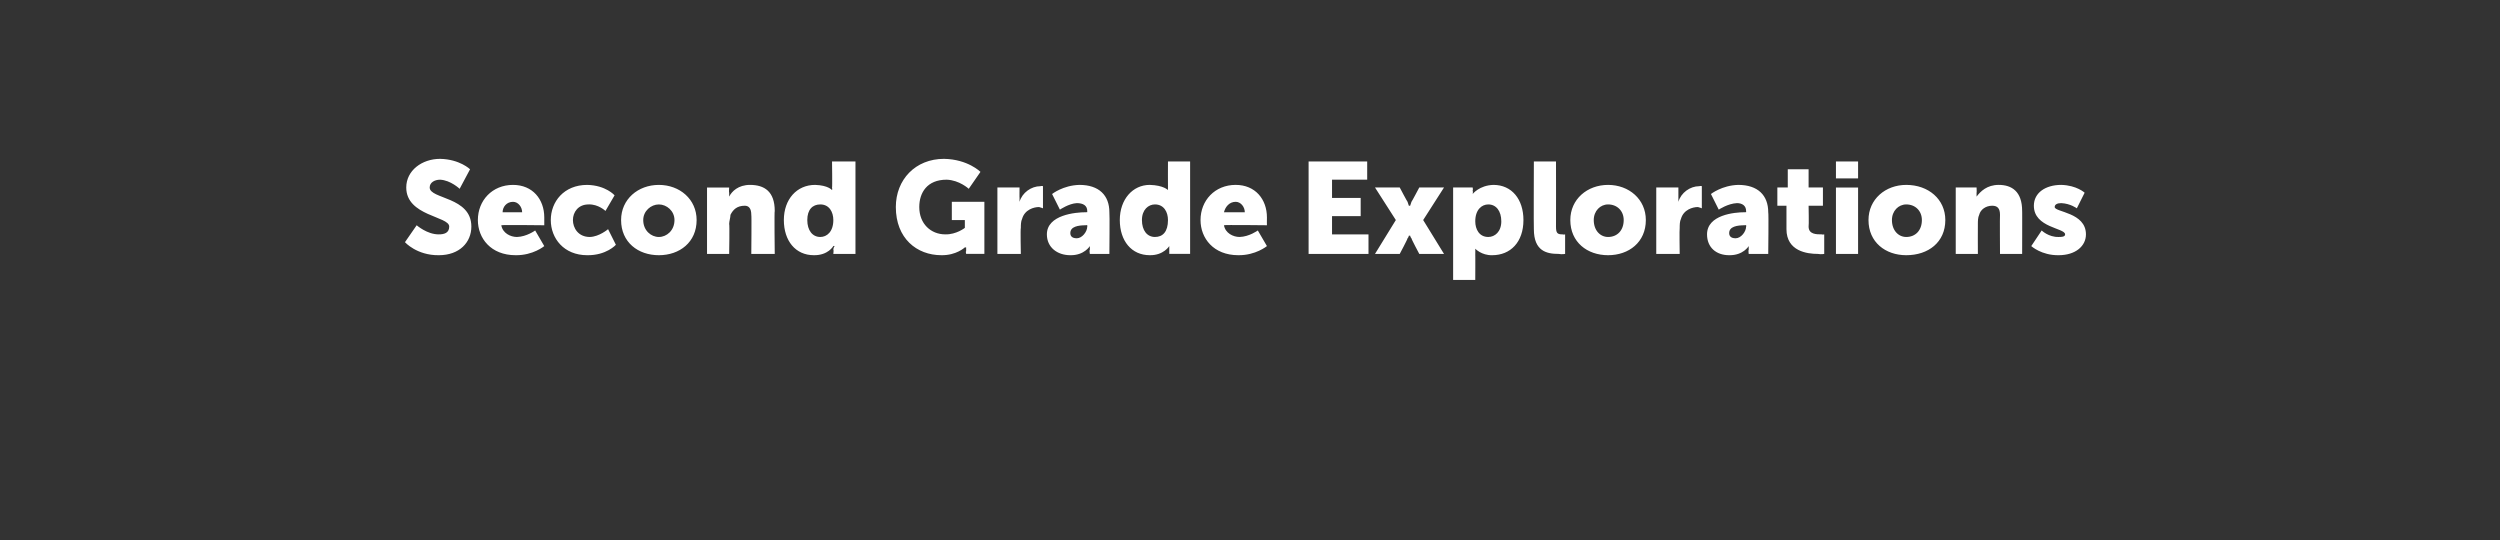 <?xml version="1.0" standalone="no"?><!DOCTYPE svg PUBLIC "-//W3C//DTD SVG 1.1//EN" "http://www.w3.org/Graphics/SVG/1.1/DTD/svg11.dtd"><svg xmlns="http://www.w3.org/2000/svg" version="1.1" width="192px" height="41.5px" viewBox="-9 -12 192 41.5" style="left:-9px;top:-12px"><rect x="-9" y="-12" width="192" height="41.5" fill="#333333" stroke="none"/><desc>Second Grade Explorations</desc><defs/><g id="Polygon10516"><path d="m23 5.3c0 0 .81.71 1.7.7c.4 0 .8-.1.8-.6c0-.8-3.3-.8-3.3-3c0-1.3 1.2-2.2 2.6-2.2c1.51.03 2.3.8 2.3.8l-.8 1.5c0 0-.69-.66-1.5-.7c-.4 0-.8.2-.8.6c0 .9 3.2.7 3.2 3c0 1.2-.9 2.2-2.5 2.2c-1.69.02-2.6-1-2.6-1l.9-1.3zm7.4-3.1c1.5 0 2.4 1.1 2.4 2.5c0 .19 0 .6 0 .6c0 0-3.29-.04-3.3 0c.1.6.7.9 1.2.9c.75-.02 1.4-.5 1.4-.5l.7 1.2c0 0-.86.72-2.2.7c-1.9 0-2.9-1.3-2.9-2.7c0-1.5 1.1-2.7 2.7-2.7zm.7 2.1c0-.4-.3-.8-.7-.8c-.5 0-.8.4-.8.8c0 0 1.5 0 1.5 0zm5-2.1c1.43.03 2.1.8 2.1.8l-.7 1.2c0 0-.55-.53-1.3-.5c-.8 0-1.2.6-1.2 1.2c0 .6.4 1.3 1.3 1.3c.72-.02 1.4-.6 1.4-.6l.6 1.2c0 0-.73.82-2.2.8c-1.8 0-2.8-1.3-2.8-2.7c0-1.4 1-2.7 2.8-2.7zm5.5 0c1.6 0 2.9 1.1 2.9 2.7c0 1.7-1.3 2.7-2.9 2.7c-1.6 0-2.9-1-2.9-2.7c0-1.6 1.3-2.7 2.9-2.7zm0 4c.6 0 1.2-.5 1.2-1.3c0-.7-.6-1.2-1.2-1.2c-.6 0-1.2.5-1.2 1.2c0 .8.6 1.3 1.2 1.3zm3.7-3.8l1.7 0c0 0-.03.4 0 .4c0 .2 0 .3 0 .3c0 0 0 0 0 0c.2-.4.7-.9 1.6-.9c1.1 0 1.9.5 1.9 2c-.04-.04 0 3.3 0 3.3l-1.8 0c0 0 .03-3.02 0-3c0-.5-.2-.7-.5-.7c-.6 0-.9.3-1.1.7c0 .2-.1.5-.1.7c.04.02 0 2.3 0 2.3l-1.7 0l0-5.1zm8.3-.2c1.01.03 1.3.4 1.3.4l0 0c0 0 .03-.06 0-.2c.03.01 0-2 0-2l1.8 0l0 7.1l-1.7 0c0 0 .04-.34 0-.3c0-.2.1-.3.1-.3c-.05-.03-.1 0-.1 0c0 0-.4.72-1.5.7c-1.4 0-2.3-1.1-2.3-2.7c0-1.6 1-2.7 2.4-2.7zm.4 4c.5 0 1-.4 1-1.3c0-.6-.3-1.2-1-1.2c-.6 0-1 .4-1 1.2c0 .8.4 1.3 1 1.3zm9.5-6c1.83.03 2.8 1 2.8 1l-.9 1.3c0 0-.72-.67-1.7-.7c-1.5 0-2.1 1-2.1 2.1c0 1.3.9 2.1 2 2.1c.85.02 1.5-.5 1.5-.5l0-.6l-1 0l0-1.4l2.5 0l0 4l-1.4 0c0 0-.05-.2 0-.2c0-.2 0-.3 0-.3c-.04 0-.1 0-.1 0c0 0-.65.62-1.8.6c-1.9 0-3.5-1.3-3.5-3.7c0-2.1 1.5-3.7 3.7-3.7zm4.1 2.2l1.7 0c0 0-.01.82 0 .8c0 .2 0 .3 0 .3c0 0 0 0 0 0c.2-.7.9-1.2 1.6-1.2c.13-.04.2 0 .2 0l0 1.7c0 0-.11-.05-.3-.1c-.4 0-1.1.2-1.3.9c-.1.2-.1.5-.1.7c-.04.05 0 2 0 2l-1.8 0l0-5.1zm6.8 1.9c.03-.01.1 0 .1 0c0 0 0-.1 0-.1c0-.4-.3-.6-.8-.6c-.61.03-1.3.5-1.3.5l-.6-1.2c0 0 .84-.67 2.1-.7c1.5 0 2.3.8 2.3 2.1c.03.03 0 3.2 0 3.2l-1.5 0c0 0-.05-.31 0-.3c0-.2 0-.3 0-.3c-.03-.03 0 0 0 0c0 0-.43.72-1.5.7c-1 0-1.8-.6-1.8-1.6c0-1.5 2.2-1.7 3-1.7zm-.7 2c.4 0 .8-.5.8-.9c.02-.01 0-.1 0-.1c0 0-.14-.02-.1 0c-.6 0-1.2.1-1.2.6c0 .2.1.4.5.4zm5.6-4.1c1.07.03 1.4.4 1.4.4l0 0c0 0-.01-.06 0-.2c-.01.01 0-2 0-2l1.7 0l0 7.1l-1.6 0c0 0 0-.34 0-.3c0-.2 0-.3 0-.3c.01-.03 0 0 0 0c0 0-.44.72-1.5.7c-1.4 0-2.3-1.1-2.3-2.7c0-1.6 1-2.7 2.3-2.7zm.4 4c.6 0 1-.4 1-1.3c0-.6-.3-1.2-1-1.2c-.5 0-1 .4-1 1.2c0 .8.4 1.3 1 1.3zm6.2-4c1.5 0 2.4 1.1 2.4 2.5c-.01.19 0 .6 0 .6c0 0-3.3-.04-3.3 0c.1.6.7.9 1.2.9c.74-.02 1.4-.5 1.4-.5l.7 1.2c0 0-.87.72-2.2.7c-1.9 0-2.9-1.3-2.9-2.7c0-1.5 1.1-2.7 2.7-2.7zm.7 2.1c0-.4-.3-.8-.7-.8c-.5 0-.8.4-.9.8c0 0 1.6 0 1.6 0zm4.9-3.9l4.5 0l0 1.4l-2.7 0l0 1.4l2.2 0l0 1.4l-2.2 0l0 1.4l2.8 0l0 1.5l-4.6 0l0-7.1zm6.7 4.5l-1.6-2.5l1.9 0c0 0 .58 1.1.6 1.1c.05.13.1.3.1.3l.1 0c0 0 .06-.17.1-.3c.02 0 .6-1.1.6-1.1l1.9 0l-1.6 2.5l1.6 2.6l-1.9 0c0 0-.62-1.16-.6-1.2c-.07-.05-.1-.2-.1-.2l-.1 0c0 0-.03.15-.1.2c.02.04-.6 1.2-.6 1.2l-1.9 0l1.6-2.6zm4.4-2.5l1.5 0c0 0 .04.21 0 .2c.04.18 0 .3 0 .3l0 0c0 0 .51-.67 1.6-.7c1.4 0 2.3 1.1 2.3 2.7c0 1.7-1 2.7-2.4 2.7c-.82.02-1.3-.5-1.3-.5l0 0c0 0 .01.21 0 .5c.01-.03 0 1.9 0 1.9l-1.7 0l0-7.1zm2.7 3.8c.5 0 1-.4 1-1.2c0-.8-.4-1.3-1-1.3c-.5 0-1 .4-1 1.3c0 .6.3 1.2 1 1.2zm3.5-5.8l1.7 0c0 0 .01 4.97 0 5c0 .5.1.6.5.6c.1.03.2 0 .2 0l0 1.5c0 0-.24.05-.5 0c-.9 0-1.9-.2-1.9-1.9c-.02 0 0-5.2 0-5.2zm5.7 1.8c1.6 0 2.9 1.1 2.9 2.7c0 1.7-1.3 2.7-2.9 2.7c-1.6 0-2.9-1-2.9-2.7c0-1.6 1.3-2.7 2.9-2.7zm0 4c.7 0 1.2-.5 1.2-1.3c0-.7-.5-1.2-1.2-1.2c-.6 0-1.1.5-1.1 1.2c0 .8.5 1.3 1.1 1.3zm3.7-3.8l1.7 0c0 0 0 .82 0 .8c0 .2 0 .3 0 .3c0 0 0 0 0 0c.2-.7.9-1.2 1.6-1.2c.14-.04.2 0 .2 0l0 1.7c0 0-.1-.05-.3-.1c-.4 0-1.1.2-1.3.9c-.1.2-.1.5-.1.7c-.03.05 0 2 0 2l-1.8 0l0-5.1zm6.8 1.9c.04-.01.1 0 .1 0c0 0 .01-.1 0-.1c0-.4-.3-.6-.7-.6c-.7.03-1.4.5-1.4.5l-.6-1.2c0 0 .85-.67 2.1-.7c1.5 0 2.3.8 2.3 2.1c.04.03 0 3.2 0 3.2l-1.5 0c0 0-.04-.31 0-.3c0-.2 0-.3 0-.3c-.02-.03 0 0 0 0c0 0-.42.72-1.5.7c-1 0-1.7-.6-1.7-1.6c0-1.5 2.1-1.7 2.9-1.7zm-.7 2c.4 0 .8-.5.8-.9c.03-.01 0-.1 0-.1c0 0-.13-.02-.1 0c-.6 0-1.2.1-1.2.6c0 .2.1.4.5.4zm3.9-2.5l-.7 0l0-1.4l.8 0l0-1.4l1.6 0l0 1.4l1.1 0l0 1.4l-1.1 0c0 0 .03 1.57 0 1.6c0 .6.6.6 1 .6c.09.03.2 0 .2 0l0 1.5c0 0-.21.05-.5 0c-.8 0-2.4-.2-2.4-1.9c0 0 0-1.8 0-1.8zm3.8-3.4l1.7 0l0 1.3l-1.7 0l0-1.3zm0 2l1.7 0l0 5.1l-1.7 0l0-5.1zm5.4-.2c1.7 0 3 1.1 3 2.7c0 1.7-1.3 2.7-3 2.7c-1.6 0-2.9-1-2.9-2.7c0-1.6 1.3-2.7 2.9-2.7zm0 4c.7 0 1.2-.5 1.2-1.3c0-.7-.5-1.2-1.2-1.2c-.6 0-1.1.5-1.1 1.2c0 .8.5 1.3 1.1 1.3zm3.8-3.8l1.6 0c0 0 .02.4 0 .4c0 .2 0 .3 0 .3c0 0 0 0 0 0c.3-.4.8-.9 1.7-.9c1 0 1.8.5 1.8 2c.01-.04 0 3.3 0 3.3l-1.7 0c0 0-.02-3.02 0-3c0-.5-.2-.7-.6-.7c-.5 0-.9.3-1 .7c-.1.2-.1.5-.1.7c-.01.02 0 2.3 0 2.3l-1.7 0l0-5.1zm6.6 3.3c0 0 .53.52 1.3.5c.2 0 .5 0 .5-.2c0-.5-2.4-.5-2.4-2.2c0-1 .9-1.6 2.1-1.6c1.19.03 1.8.6 1.8.6l-.6 1.2c0 0-.49-.37-1.2-.4c-.3 0-.5.1-.5.3c0 .4 2.4.4 2.4 2.1c0 .9-.8 1.6-2.1 1.6c-1.31.02-2.1-.7-2.1-.7l.8-1.2z" stroke="none" fill="#fff"/></g></svg>